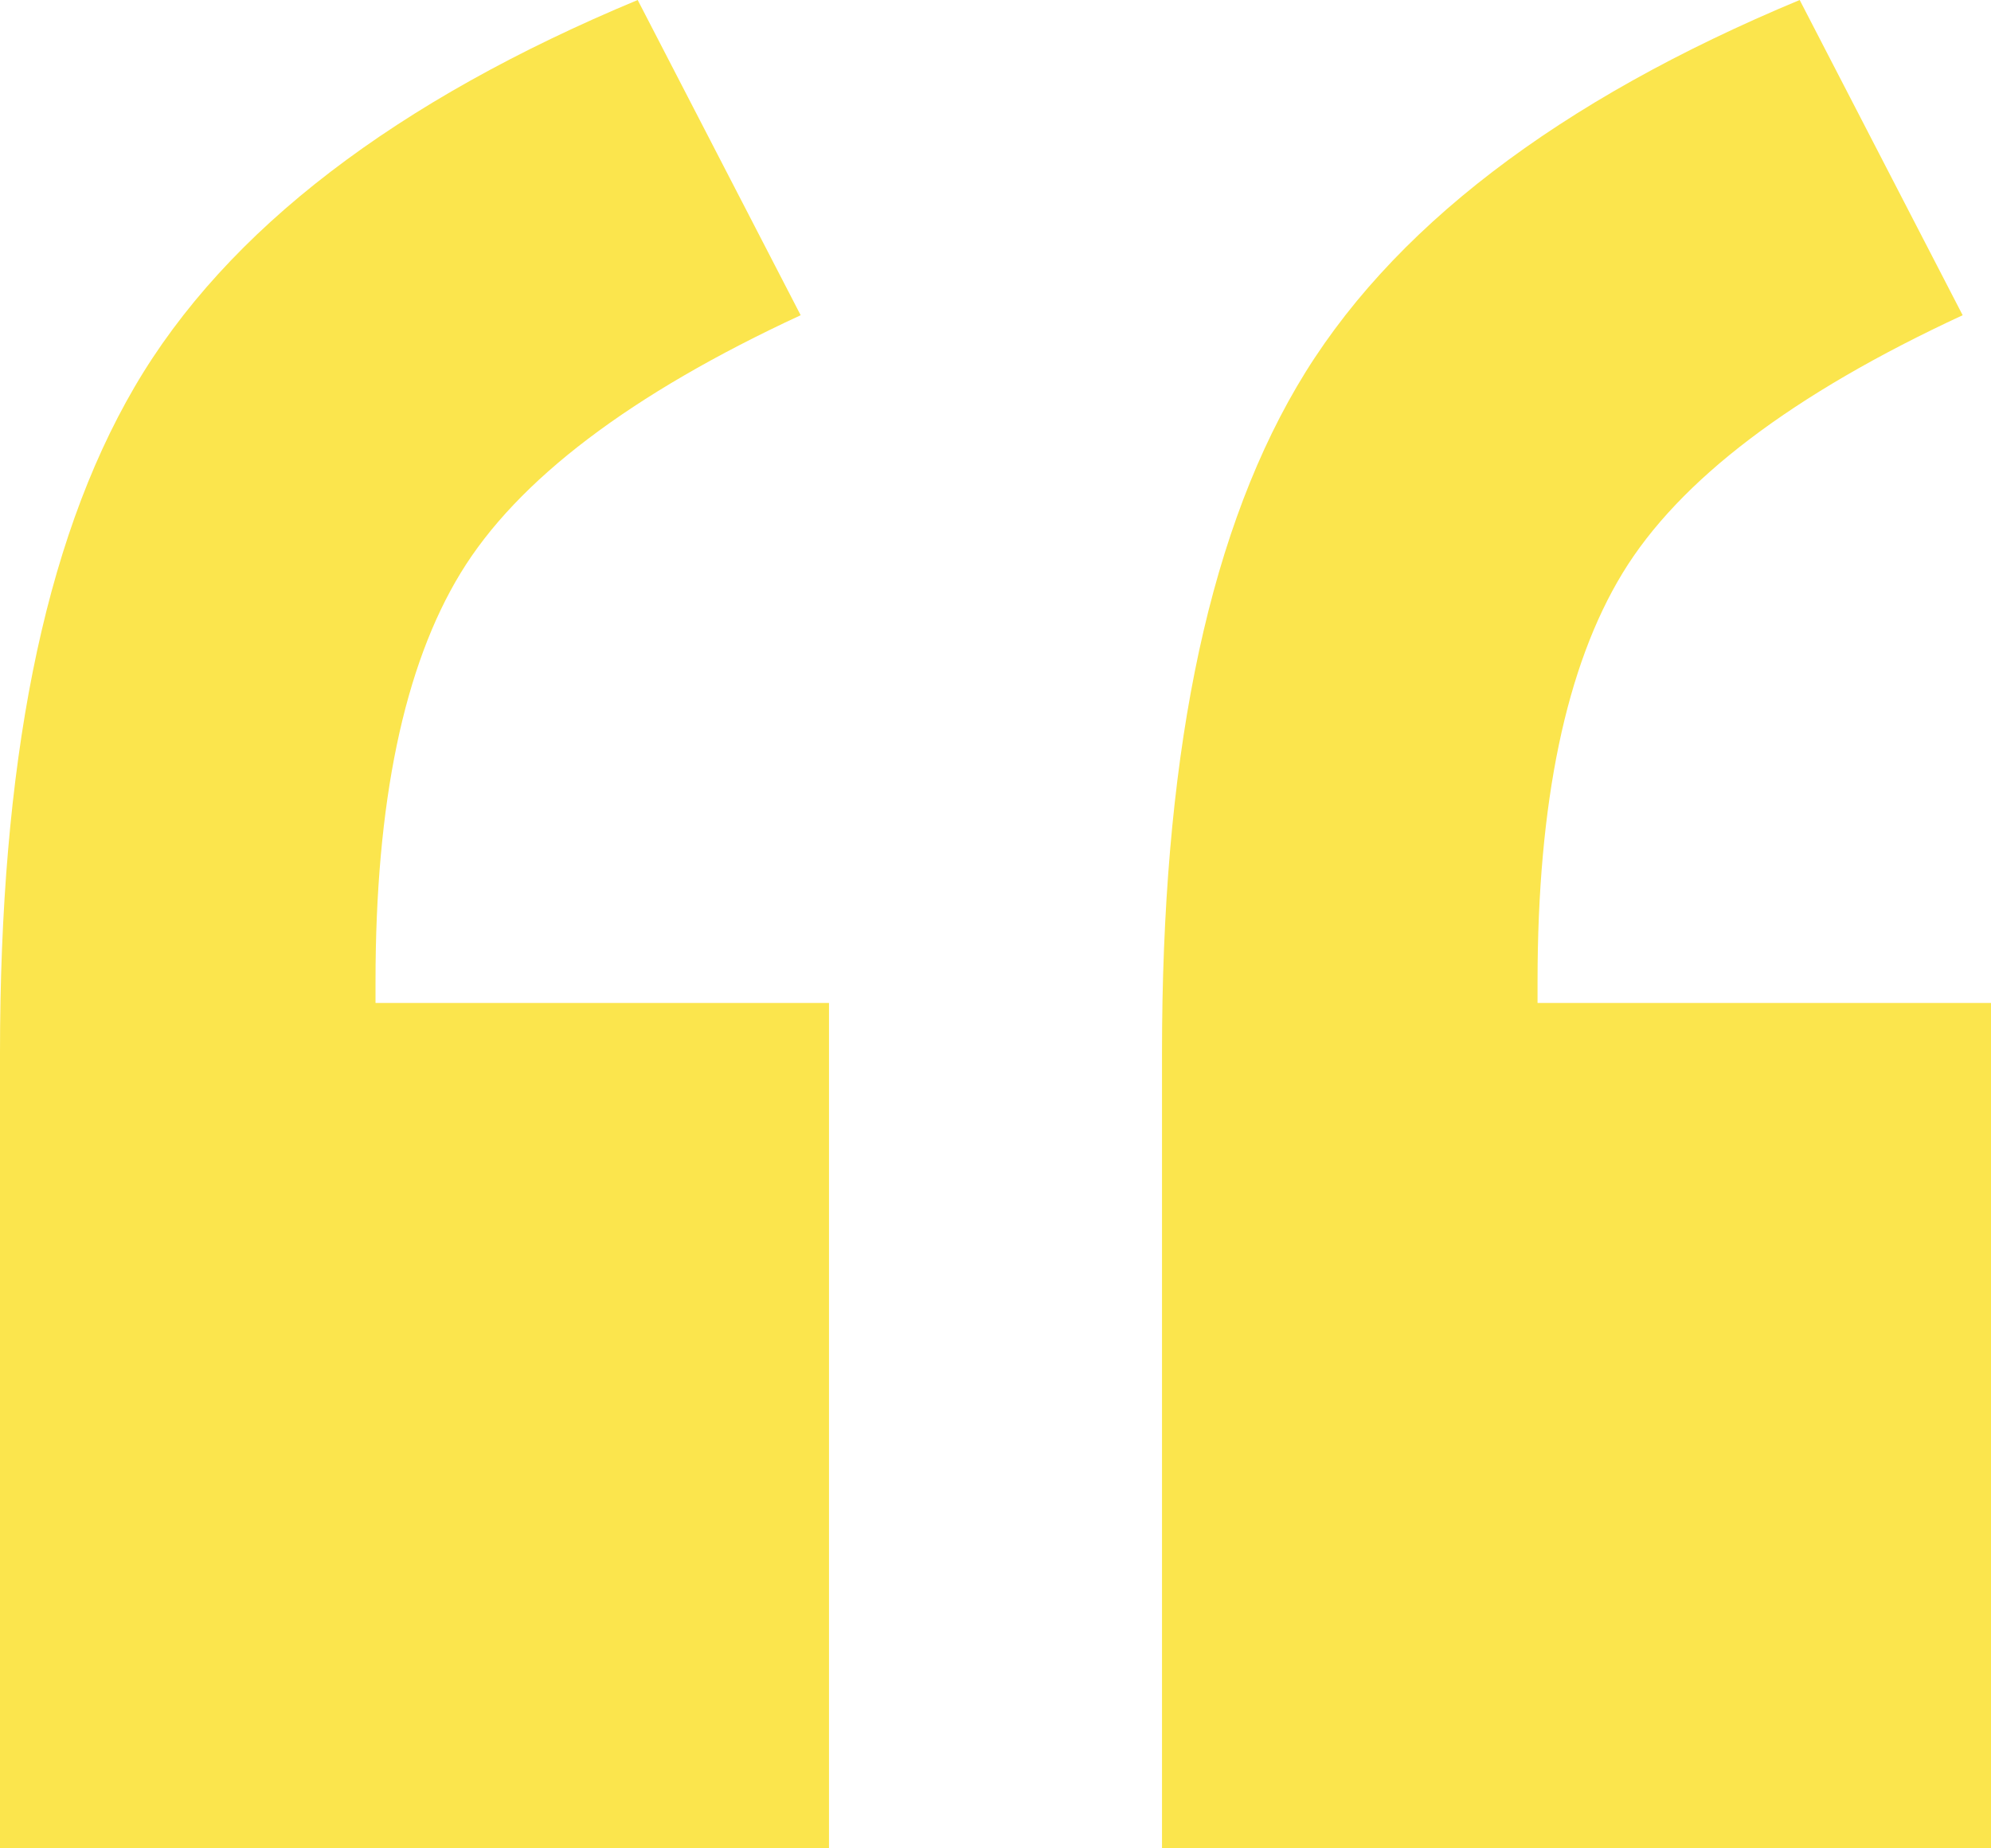 <?xml version="1.0" encoding="UTF-8"?>
<svg width="56px" height="52px" viewBox="0 0 56 52" version="1.1" xmlns="http://www.w3.org/2000/svg" xmlns:xlink="http://www.w3.org/1999/xlink">
    <title>Artboard</title>
    <g id="Artboard" stroke="none" stroke-width="1" fill="none" fill-rule="evenodd">
        <g id="Group" fill="#FBE54D" fill-rule="nonzero">
            <path d="M17.936,0 C11.16,2.822 6.377,6.45 3.786,10.884 C1.196,15.318 0,21.566 0,29.628 L0,52 L23.317,52 L23.317,28.217 L10.562,28.217 L10.562,27.612 C10.562,22.574 11.359,18.744 12.954,16.124 C14.548,13.504 17.737,11.085 22.52,8.868 L17.936,0 Z M50.619,0 C43.843,2.822 39.06,6.45 36.47,10.884 C33.879,15.318 32.683,21.566 32.683,29.628 L32.683,52 L56,52 L56,28.217 L43.246,28.217 L43.246,27.612 C43.246,22.574 44.043,18.744 45.637,16.124 C47.231,13.504 50.42,11.085 55.203,8.868 L50.619,0 Z" id="Shape"></path>
        </g>
    </g>
</svg>